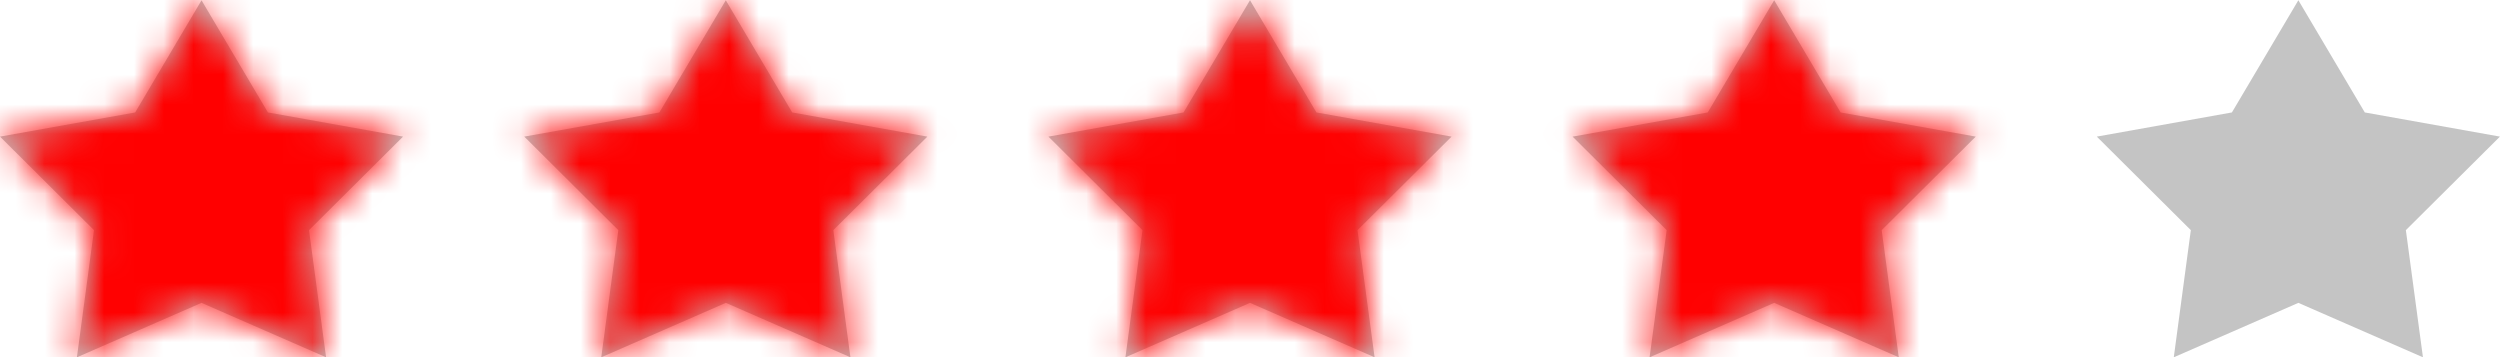 <svg width="84" height="12" viewBox="0 0 84 12" fill="none" xmlns="http://www.w3.org/2000/svg">
<g clip-path="url(#clip0)">
<path fill-rule="evenodd" clip-rule="evenodd" d="M6.77 0.008L9.003 3.778L13.543 4.59L10.383 7.733L10.956 12.005L6.77 10.176L2.584 12.005L3.158 7.733L0 4.59L4.541 3.778L6.773 0.008H6.77ZM24.386 0.008L26.618 3.778L31.159 4.59L28 7.733L28.574 12.005L24.388 10.176L20.202 12.005L20.775 7.733L17.615 4.59L22.155 3.778L24.388 0.008H24.386ZM42 0.008L44.232 3.778L48.773 4.59L45.612 7.733L46.186 12.005L42 10.176L37.814 12.005L38.388 7.733L35.227 4.59L39.767 3.778L42 0.008ZM59.612 0.008L61.845 3.778L66.385 4.59L63.225 7.733L63.798 12.005L59.612 10.176L55.426 12.005L56 7.733L52.839 4.59L57.38 3.778L59.612 0.008ZM77.225 0.008L79.457 3.778L83.998 4.59L80.837 7.733L81.411 12.005L77.225 10.176L73.039 12.005L73.612 7.733L70.452 4.59L74.992 3.778L77.225 0.008Z" fill="#C4C4C4"/>
<mask id="mask0" mask-type="alpha" maskUnits="userSpaceOnUse" x="0" y="0" width="84" height="13">
<path fill-rule="evenodd" clip-rule="evenodd" d="M6.77 0.008L9.003 3.778L13.543 4.59L10.383 7.733L10.956 12.005L6.77 10.176L2.584 12.005L3.158 7.733L0 4.59L4.541 3.778L6.773 0.008H6.77ZM24.386 0.008L26.618 3.778L31.159 4.59L28 7.733L28.574 12.005L24.388 10.176L20.202 12.005L20.775 7.733L17.615 4.59L22.155 3.778L24.388 0.008H24.386ZM42 0.008L44.232 3.778L48.773 4.59L45.612 7.733L46.186 12.005L42 10.176L37.814 12.005L38.388 7.733L35.227 4.59L39.767 3.778L42 0.008ZM59.612 0.008L61.845 3.778L66.385 4.59L63.225 7.733L63.798 12.005L59.612 10.176L55.426 12.005L56 7.733L52.839 4.59L57.38 3.778L59.612 0.008ZM77.225 0.008L79.457 3.778L83.998 4.59L80.837 7.733L81.411 12.005L77.225 10.176L73.039 12.005L73.612 7.733L70.452 4.59L74.992 3.778L77.225 0.008Z" fill="#C4C4C4"/>
</mask>
<g mask="url(#mask0)">
<rect x="-7" y="-7" width="75" height="27" fill="#FF0000"/>
</g>
</g>
<defs>
<clipPath id="clip0">
<rect width="84" height="12" fill="white"/>
</clipPath>
</defs>
</svg>
